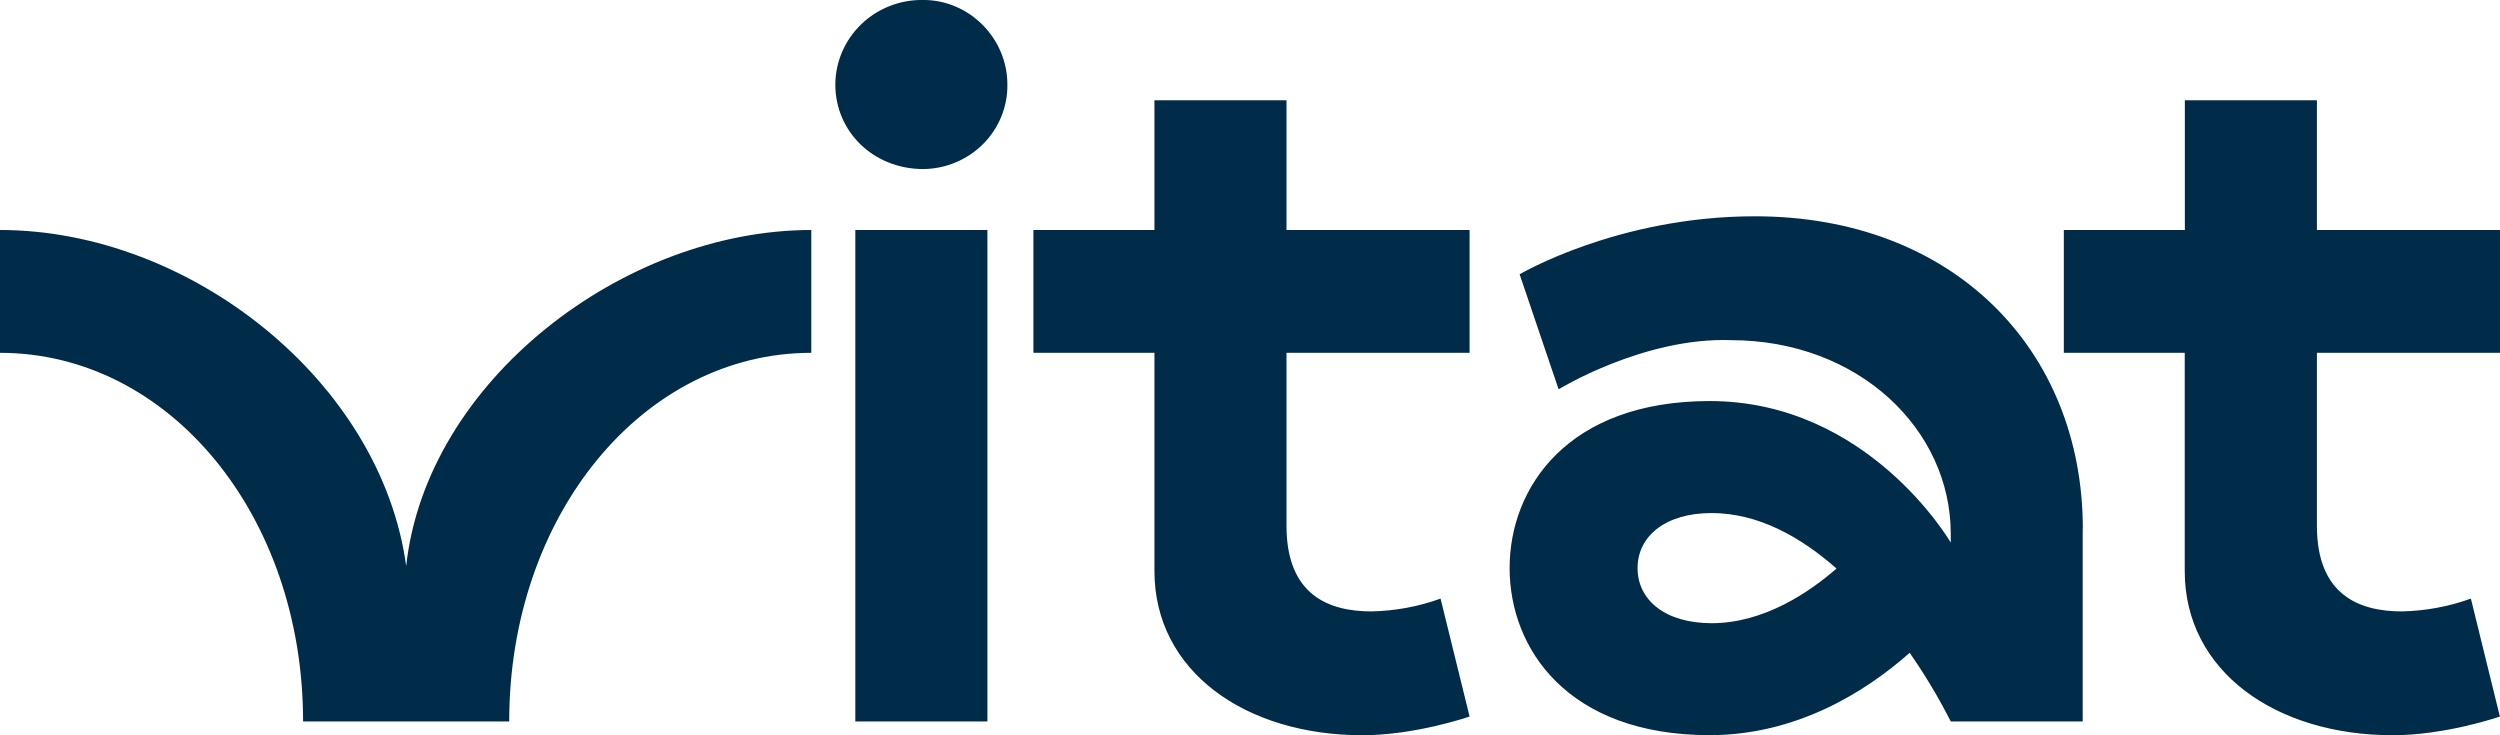 <svg width="85" height="25" viewBox="0 0 85 25" fill="none" xmlns="http://www.w3.org/2000/svg">
<g clip-path="url(#clip0)">
<path d="M84.01 20.353L84.996 24.363C84.996 24.363 83.159 24.998 81.357 24.998C77.377 24.998 74.281 22.826 74.281 19.417V11.996H70.17V7.82H74.285V3.408H78.775V7.82H85V11.996H78.775V17.88C78.775 20.252 80.238 20.788 81.666 20.788C82.466 20.771 83.258 20.624 84.01 20.353ZM70.812 17.98V24.53H66.326C65.915 23.721 65.448 22.941 64.929 22.195C63.401 23.551 61.05 24.995 58.13 24.995C53.3 24.995 51.327 22.054 51.327 19.314C51.327 16.575 53.3 13.636 58.13 13.636C63.538 13.636 66.326 18.449 66.326 18.449V18.148C66.326 14.605 63.197 11.565 58.843 11.565C55.884 11.462 52.993 13.236 52.993 13.236L51.667 9.326C51.667 9.326 55 7.354 59.66 7.354C66.428 7.352 70.816 11.903 70.816 17.98H70.812ZM58.194 21.189C59.984 21.189 61.535 20.122 62.442 19.33C61.221 18.256 59.782 17.444 58.194 17.444C56.605 17.444 55.677 18.244 55.677 19.317C55.677 20.39 56.602 21.189 58.198 21.189H58.194ZM27.584 11.996V7.82C21.189 7.82 14.489 12.966 13.81 19.249C12.959 12.966 6.462 7.82 0 7.82V11.996C5.747 11.996 10.305 17.512 10.305 24.529H17.313C17.313 17.512 21.868 11.996 27.584 11.996ZM33.572 7.82H29.081V24.53H33.572V7.82ZM31.394 5.748C31.774 5.744 32.149 5.666 32.498 5.519C32.847 5.372 33.163 5.16 33.429 4.893C33.694 4.626 33.904 4.31 34.045 3.963C34.186 3.617 34.256 3.247 34.251 2.873C34.251 1.302 32.958 -0.001 31.394 -0.001C31.005 -0.008 30.618 0.061 30.256 0.203C29.894 0.344 29.564 0.554 29.286 0.822C29.007 1.089 28.786 1.408 28.634 1.76C28.482 2.112 28.403 2.491 28.401 2.873C28.401 4.477 29.694 5.748 31.394 5.748ZM46.632 20.788C45.203 20.788 43.741 20.254 43.741 17.88V11.996H49.966V7.82H43.741V3.408H39.251V7.82H35.136V11.996H39.251V19.417C39.251 22.826 42.346 24.998 46.325 24.998C48.129 24.998 49.966 24.363 49.966 24.363L48.979 20.353C48.227 20.625 47.434 20.771 46.632 20.788Z" fill="#002B49"/>
</g>
<defs>
<clipPath id="clip0">
<rect width="85" height="25" fill="white"/>
</clipPath>
</defs>
</svg>
